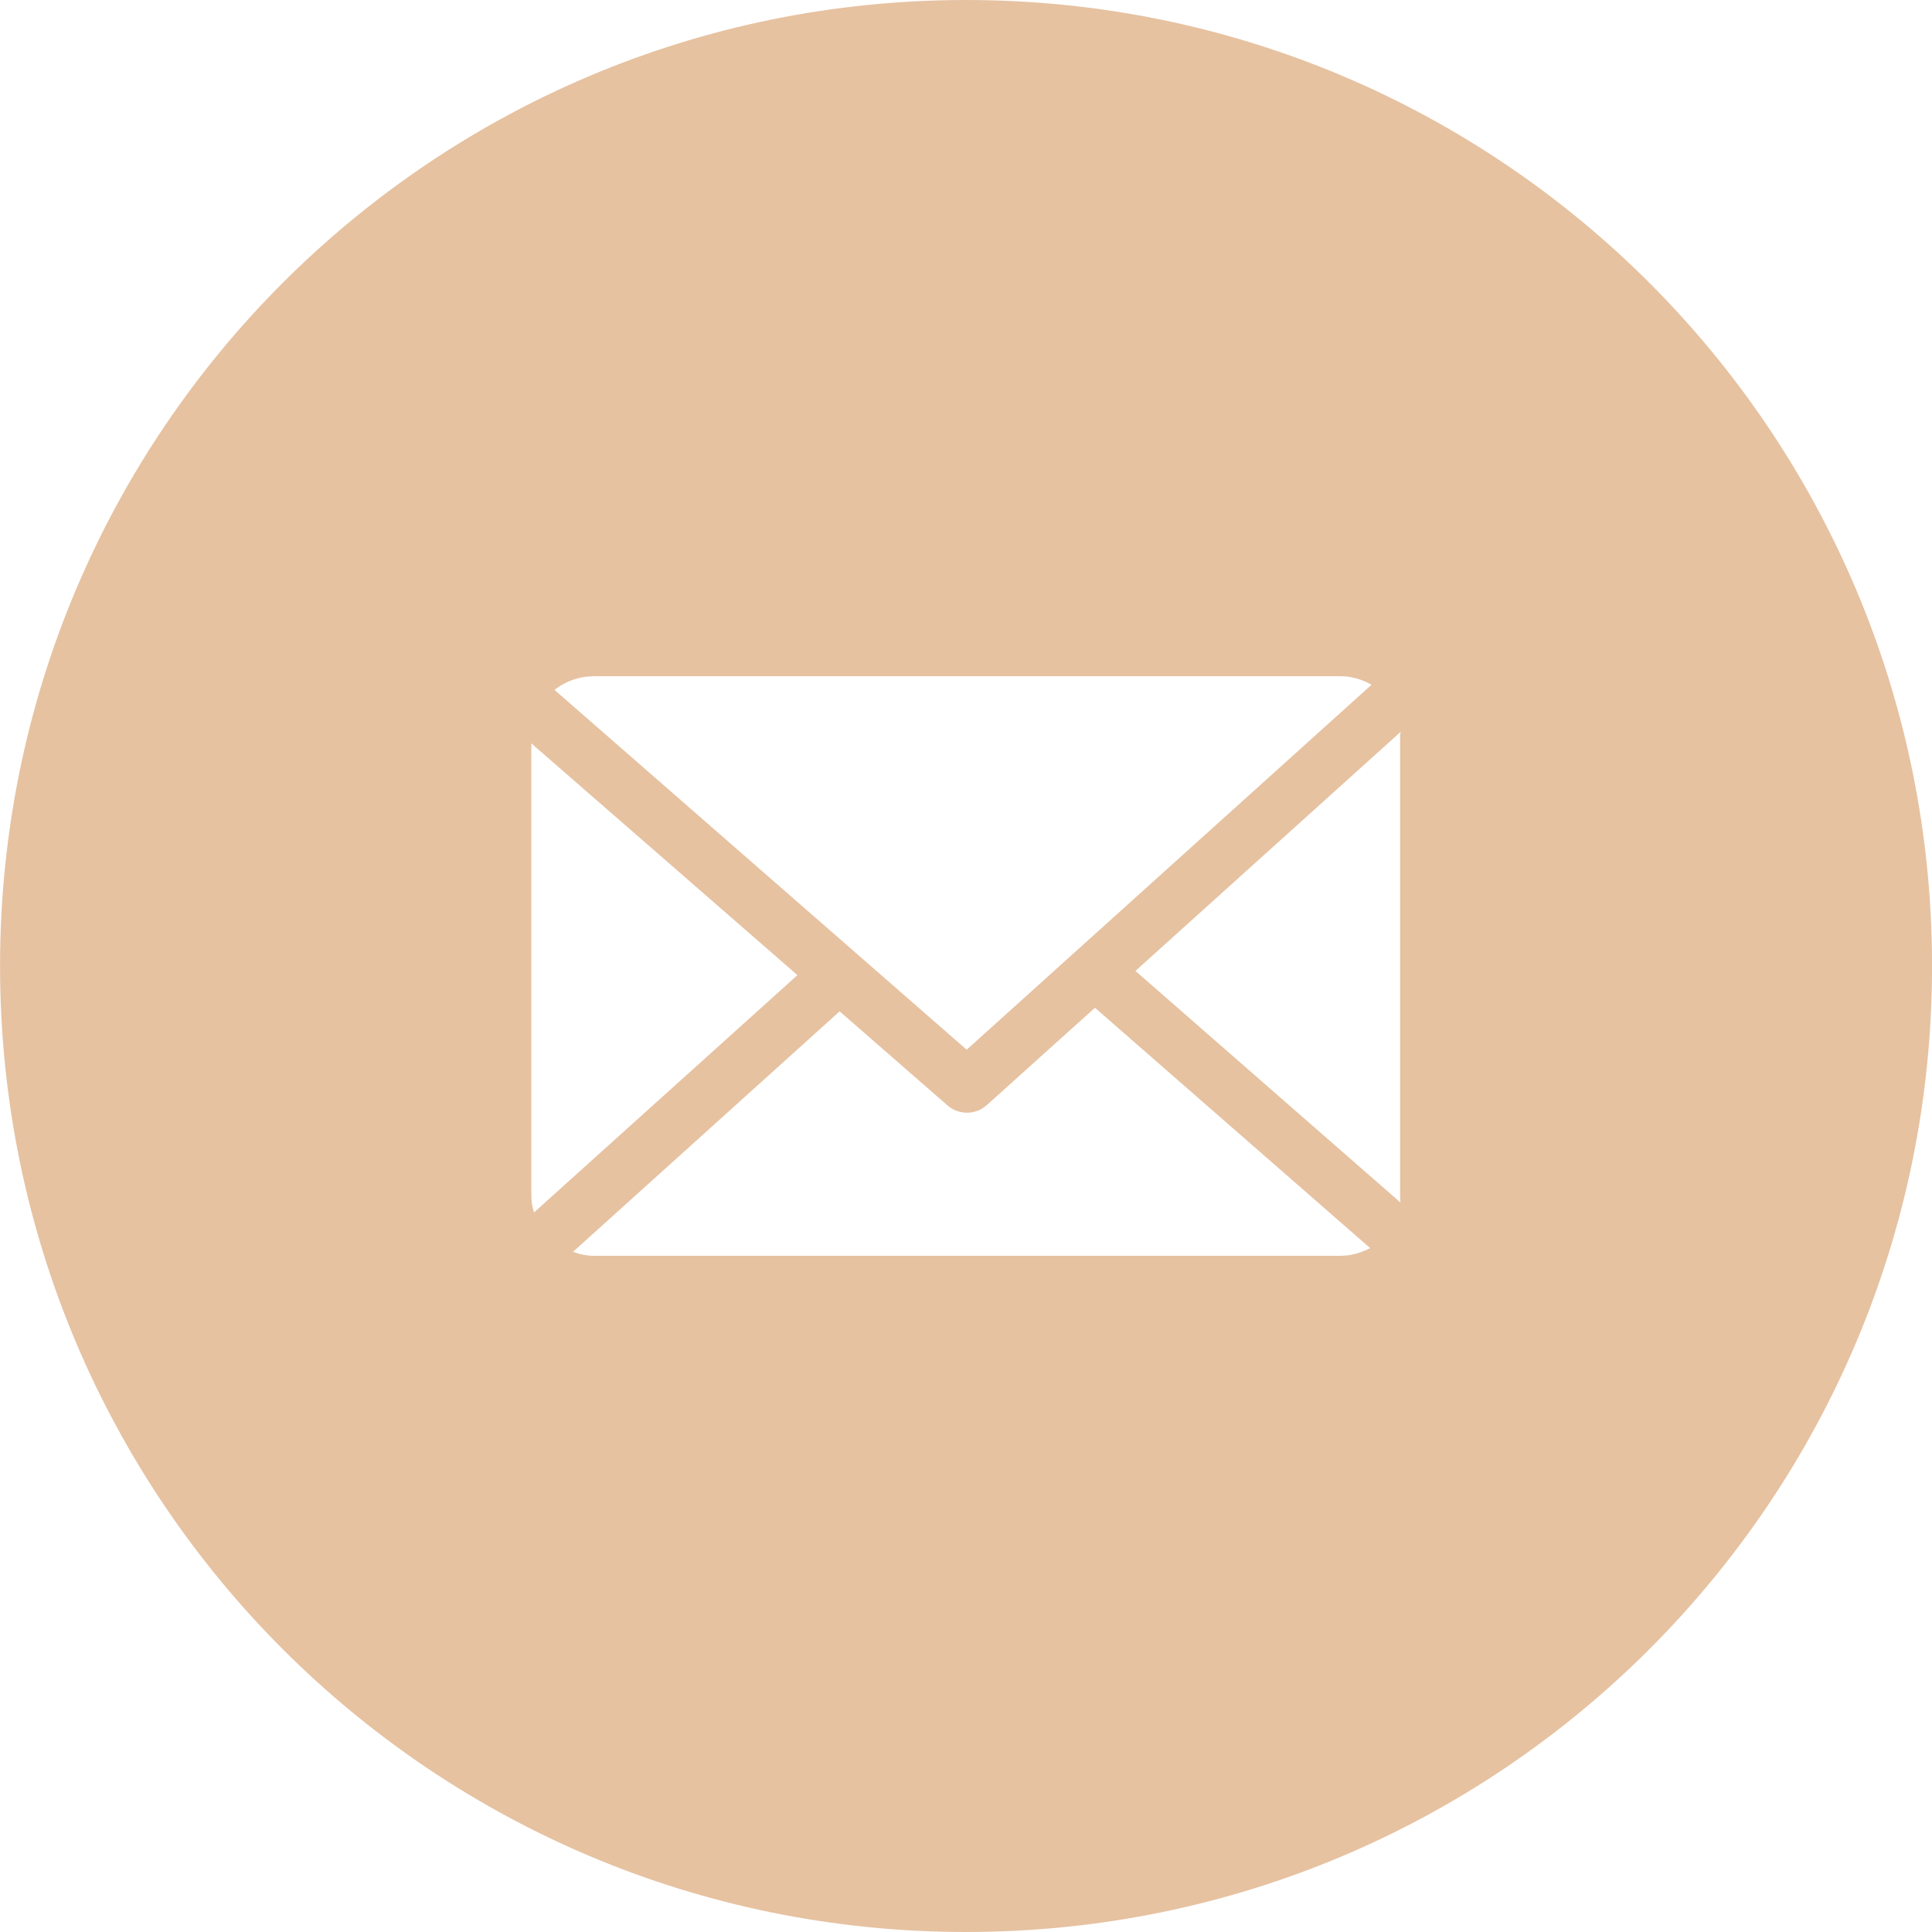 <svg xmlns="http://www.w3.org/2000/svg" width="40" height="40" viewBox="0 0 40 40">
    <g fill="none" fill-rule="evenodd">
        <g fill="#E6C2A1">
            <g>
                <g>
                    <path d="M20 0c11.057 0 20 8.944 20 20s-8.943 20-20 20C8.945 40 0 31.056 0 20S8.945 0 20 0zm2.668 20.865l-2.242 2.018-.072.055c-.1.066-.217.099-.335.099-.143 0-.287-.05-.4-.148l-2.236-1.95-5.522 4.98.137.042c.094.023.192.039.292.039H27.75l.132-.007c.175-.02.338-.076.485-.152l-5.698-4.976zM11 15.39v9.402l.008.106c.01.07.028.139.047.205l5.454-4.914L11 15.391zm18-.24l-5.493 4.952 5.486 4.794-.002-.052-.004-.052v-9.586l.007-.028.006-.029zM27.749 14H12.29l-.152.01c-.248.029-.475.13-.659.273l8.534 7.45 8.383-7.557-.117-.058c-.162-.073-.341-.118-.53-.118z" transform="translate(-783 -1155) translate(173 230) translate(445 925) translate(165.001)"/>
                </g>
            </g>
        </g>
    </g>
</svg>
